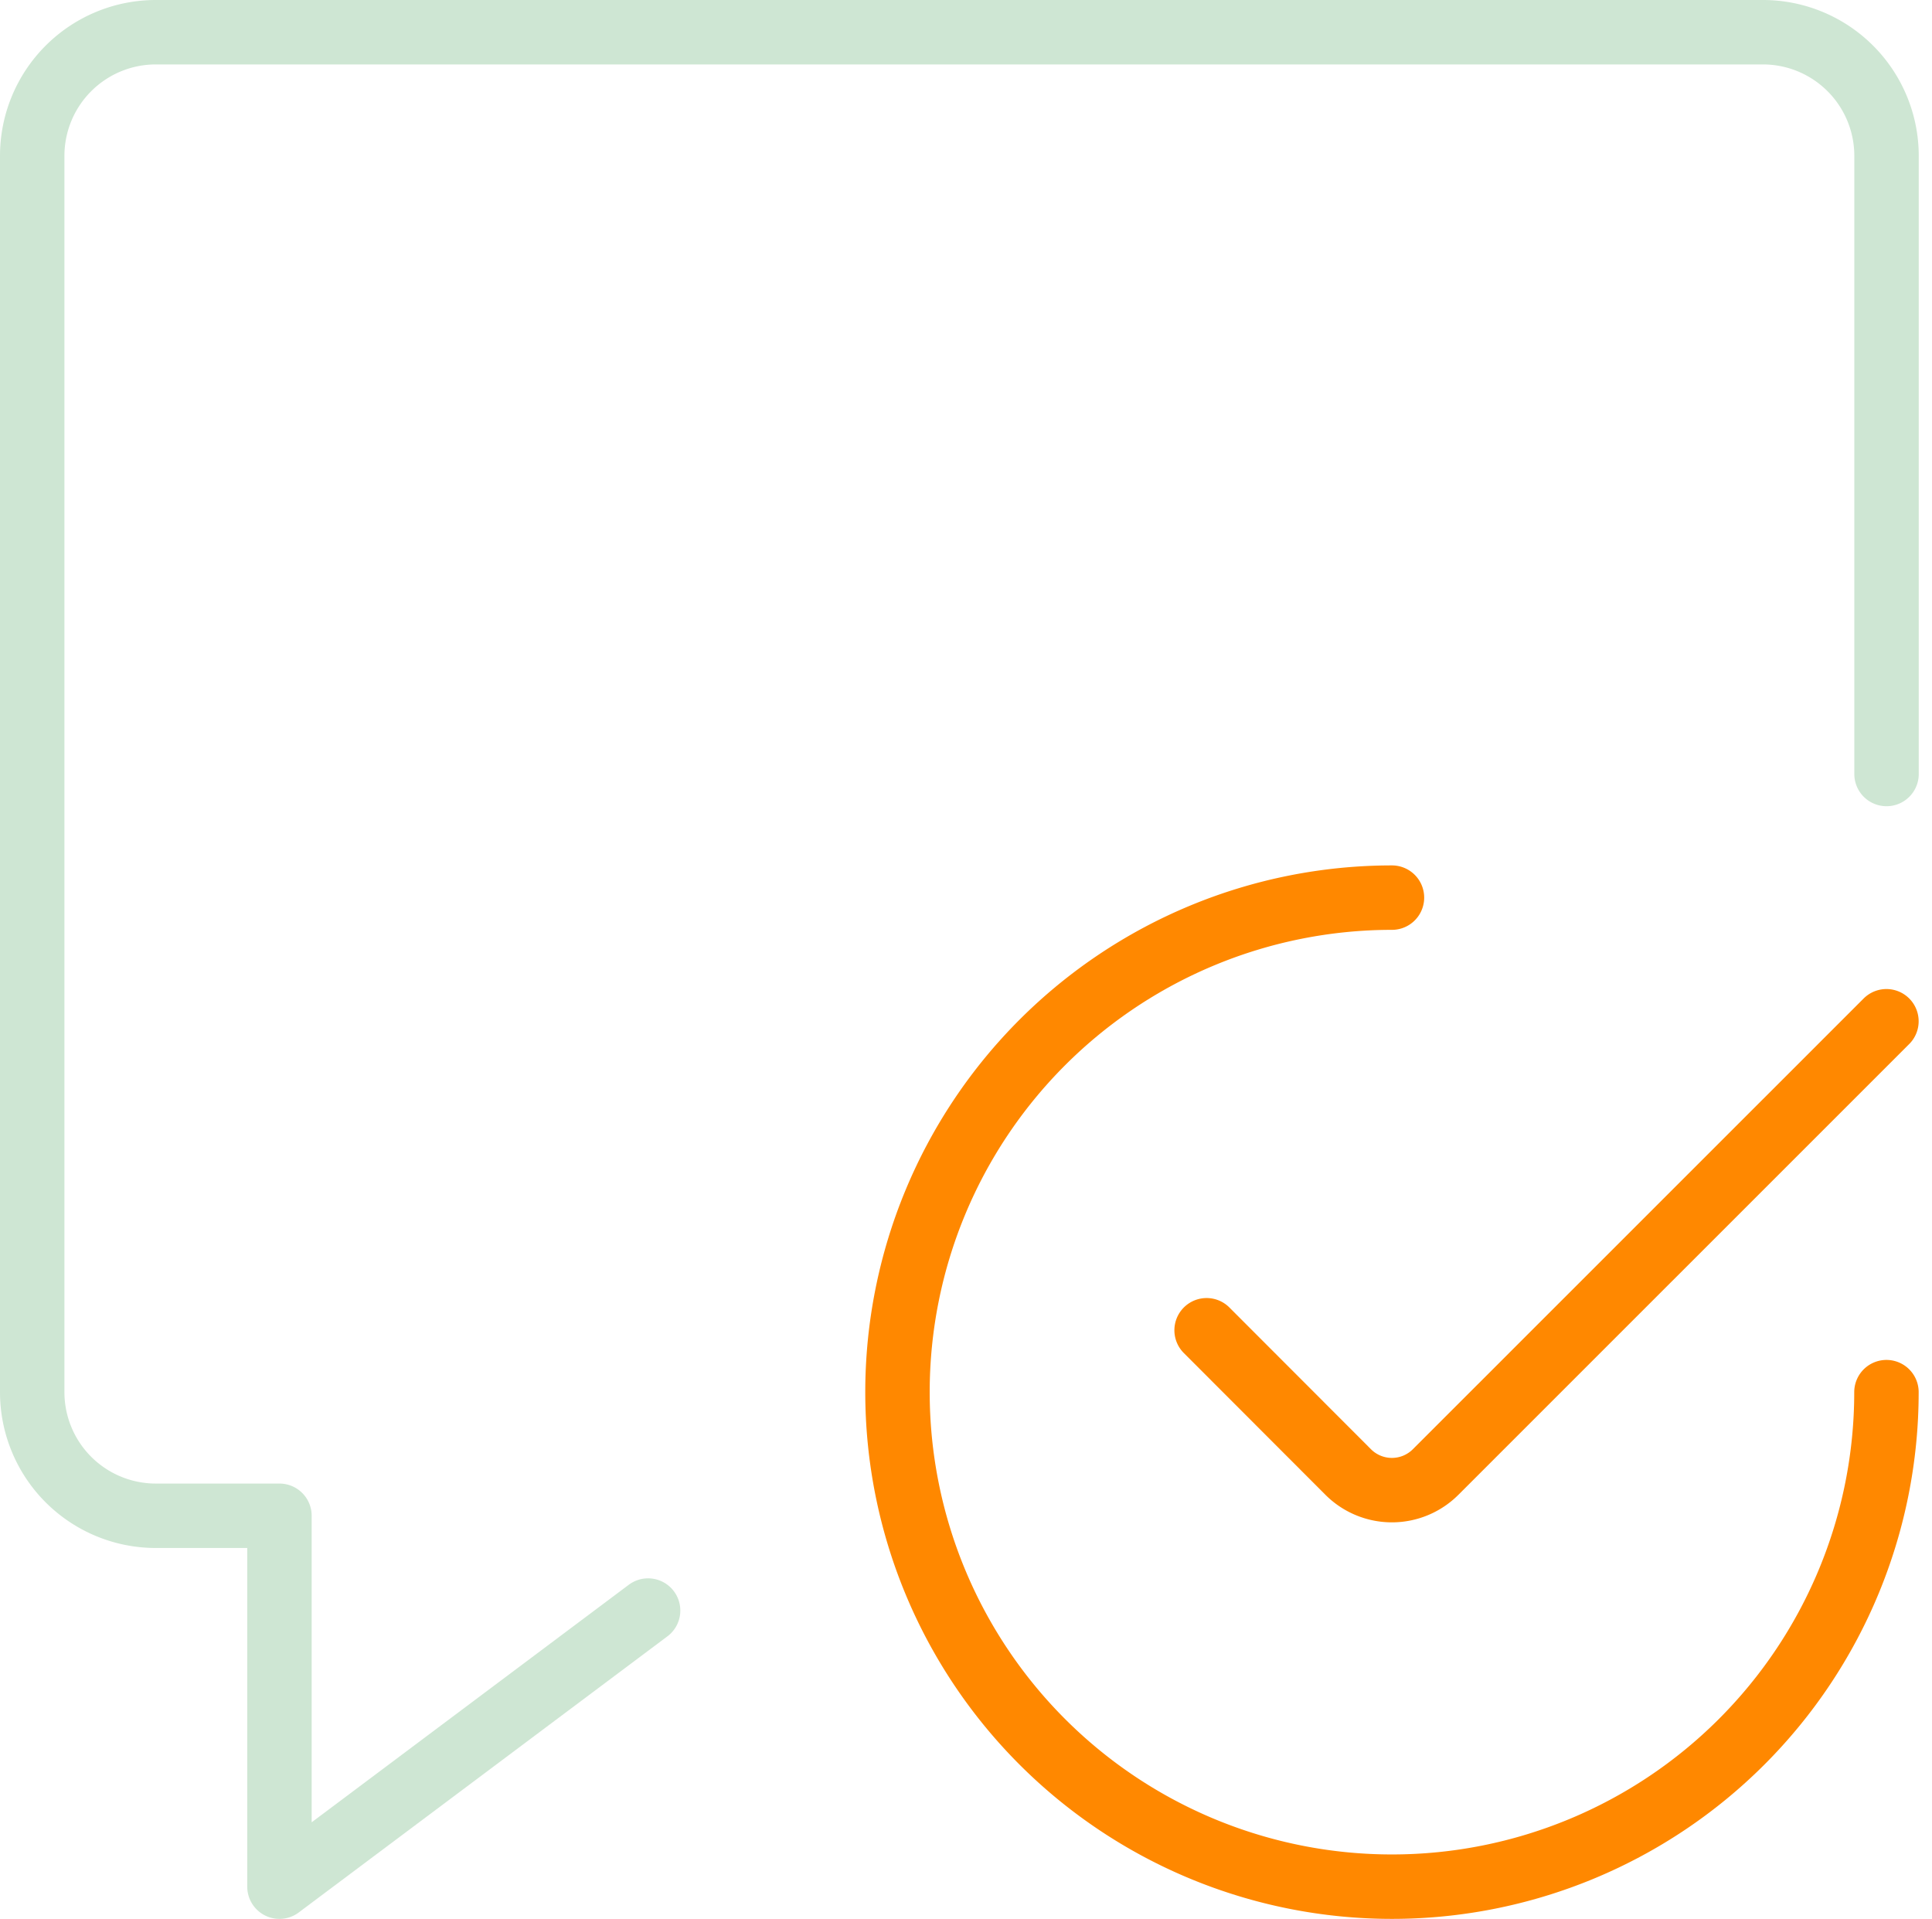 <svg xmlns="http://www.w3.org/2000/svg" width="119.948" height="119.125" viewBox="0 0 119.948 119.125">
  <g id="icon-vorteile-farbig-mitgestalten" transform="translate(-2.375 -2.375)">
    <path id="Pfad_3086" data-name="Pfad 3086" d="M127.019,96.325a30.7,30.7,0,1,1-30.7-30.7" transform="translate(-7.524 -7.525)" fill="none" stroke="#f80" stroke-linecap="round" stroke-linejoin="round" stroke-width="4"/>
    <path id="Pfad_3087" data-name="Pfad 3087" d="M129.707,74.375l-27.988,27.983a3.838,3.838,0,0,1-5.429,0l-8.79-8.8" transform="translate(-10.213 -8.6)" fill="none" stroke="#f80" stroke-linecap="round" stroke-linejoin="round" stroke-width="4"/>
    <path id="Pfad_3088" data-name="Pfad 3088" d="M42.612,102.359,19.725,119.5V96.475H12.05A7.675,7.675,0,0,1,4.375,88.8V12.05A7.675,7.675,0,0,1,12.05,4.375h99.775A7.675,7.675,0,0,1,119.5,12.05V50.425" fill="none" stroke="#cee6d3" stroke-linecap="round" stroke-linejoin="round" stroke-width="4"/>
  </g>
</svg>

